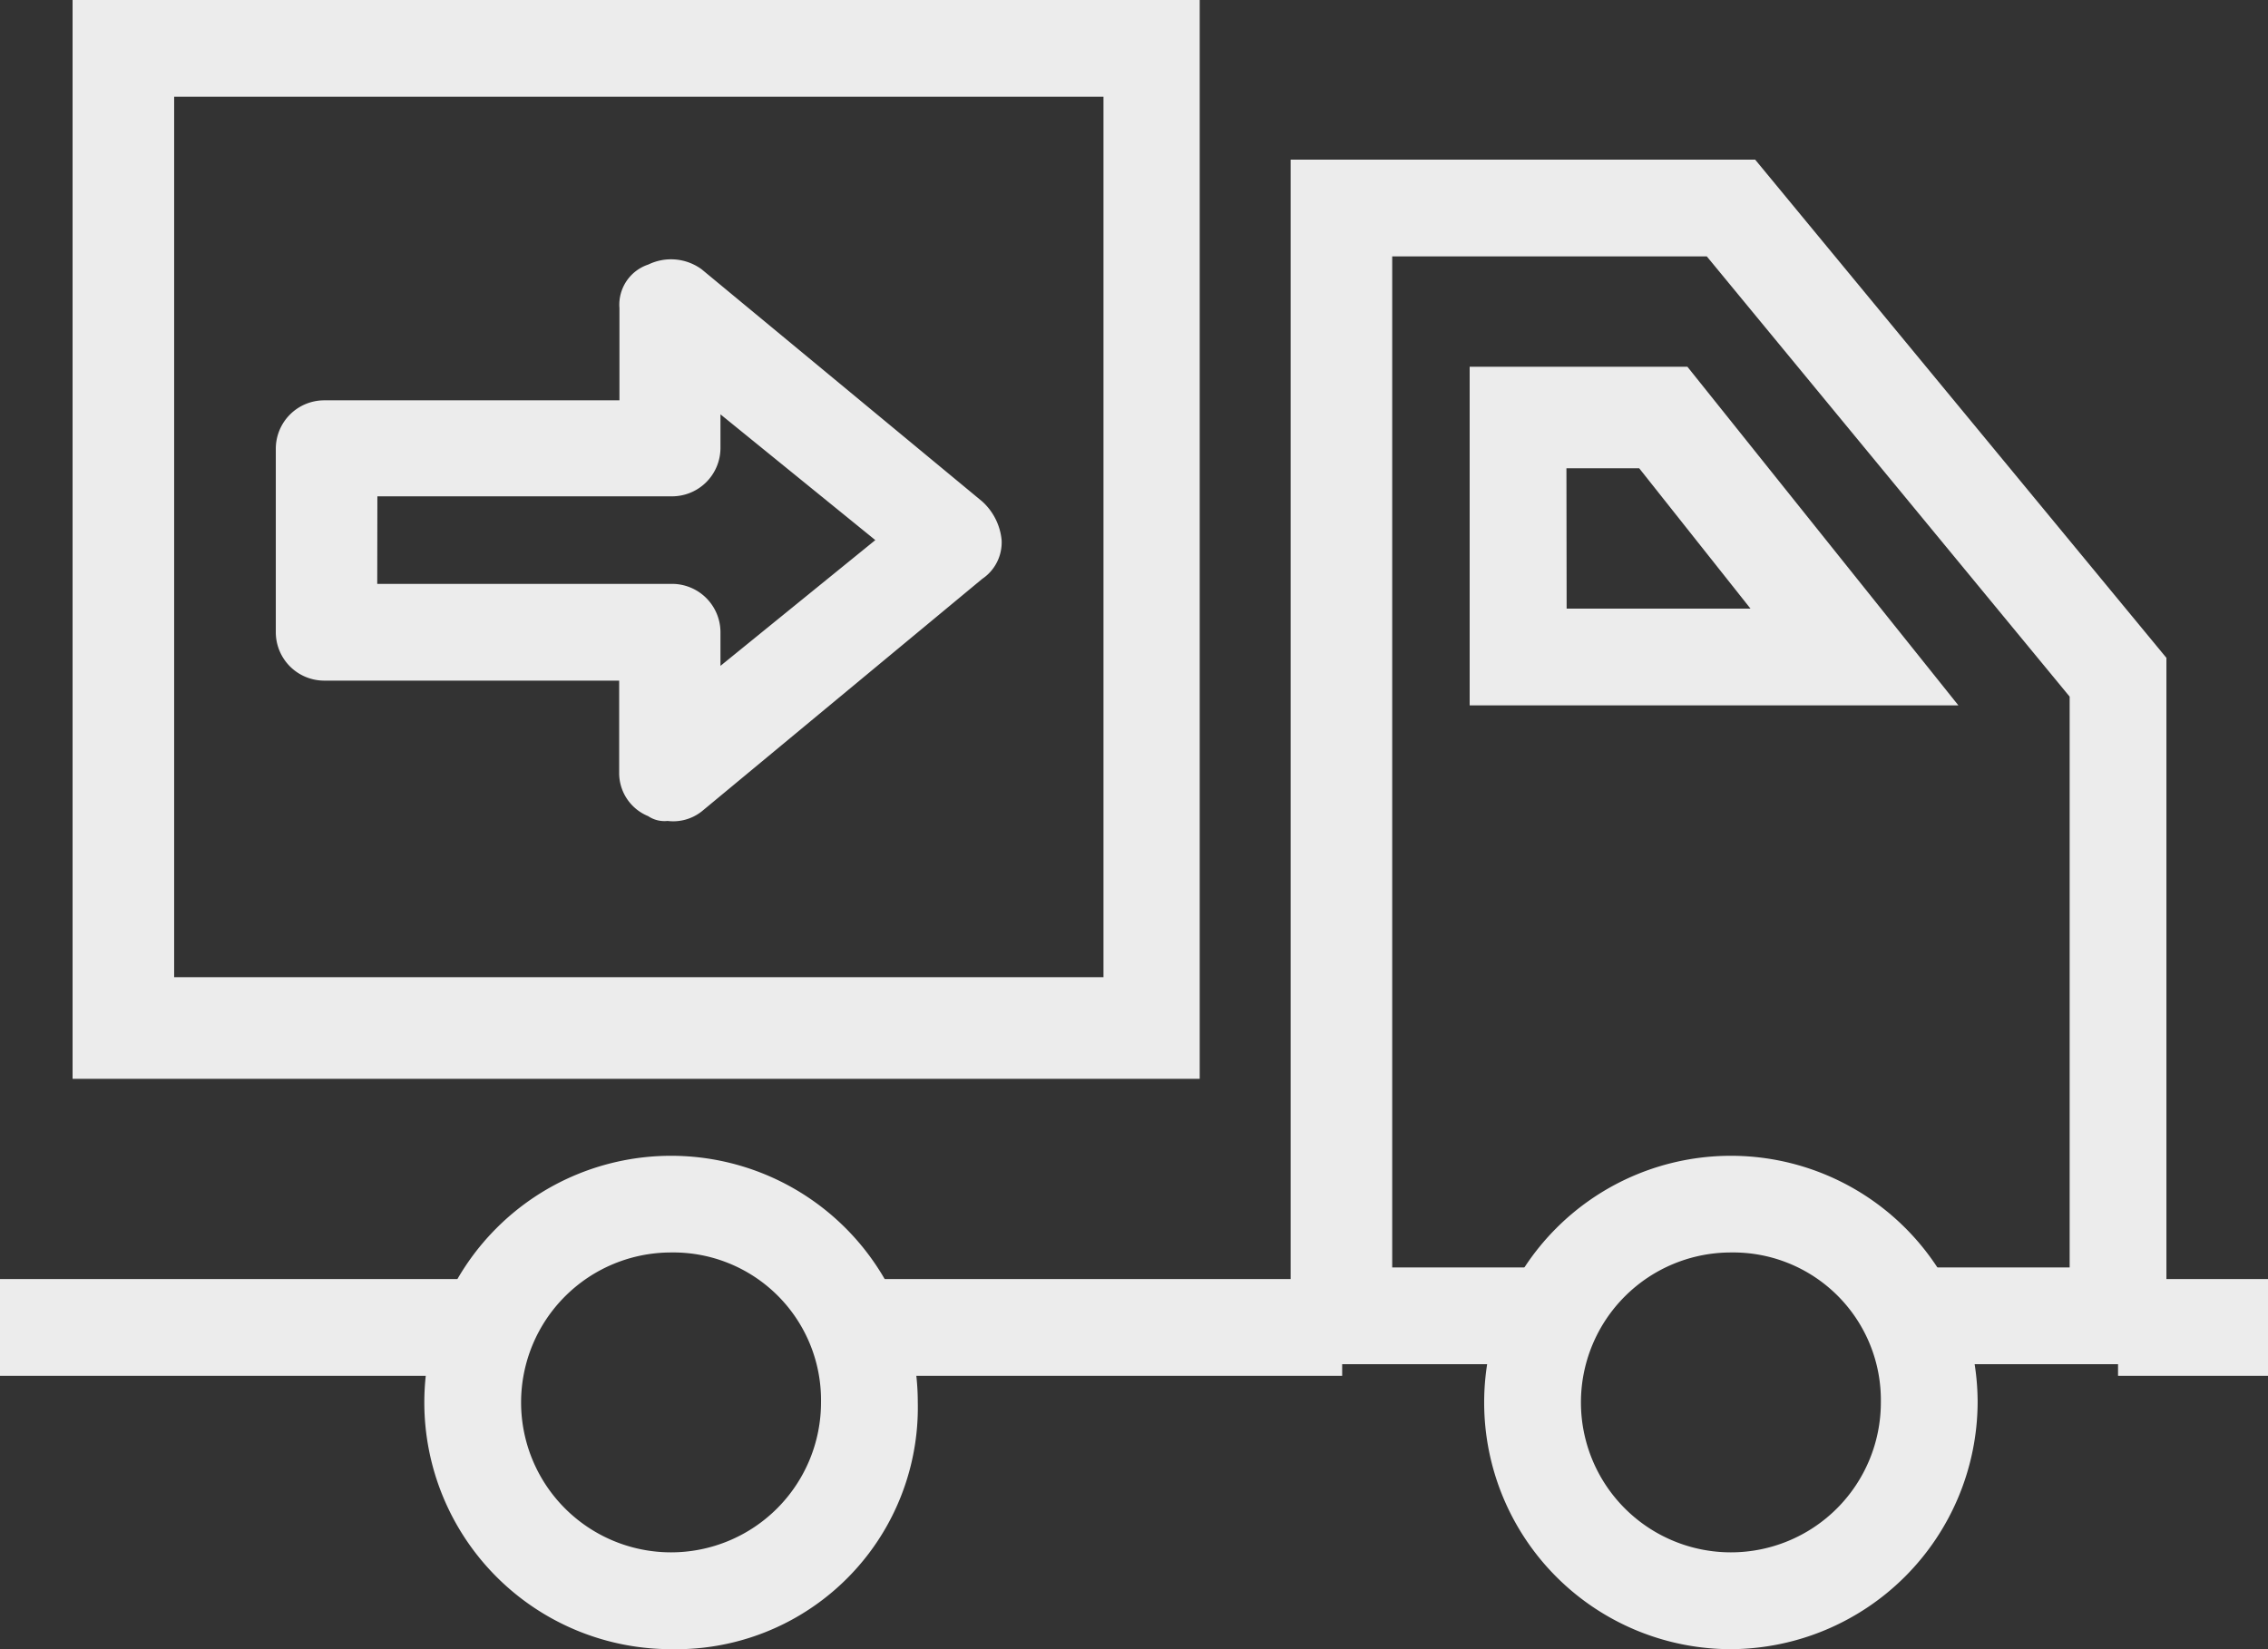 <svg xmlns="http://www.w3.org/2000/svg" width="33" height="24" viewBox="0 0 33 24"><rect x="0" y="0" width="33" height="24" fill="#333333" stroke="none"/><g transform="translate(-375 -13)"><g transform="translate(374.5 5.9)"><g transform="translate(0.5 25.714)"><rect width="7.04" height="1.408" fill="#ececec"/></g><g transform="translate(12.989 25.714)"><rect width="7.04" height="1.408" fill="#ececec"/></g><g transform="translate(6.674 23.919)"><path d="M12.89,37.881a3.59,3.59,0,1,1,3.59-3.59A3.517,3.517,0,0,1,12.89,37.881Zm0-5.773a2.182,2.182,0,1,0,2.182,2.182A2.149,2.149,0,0,0,12.89,32.108Z" transform="translate(-9.3 -30.7)" fill="#ececec"/></g><g transform="translate(22.095 23.919)"><path d="M34.89,37.881a3.59,3.59,0,1,1,3.59-3.59A3.606,3.606,0,0,1,34.89,37.881Zm0-5.773a2.182,2.182,0,1,0,2.182,2.182A2.149,2.149,0,0,0,34.89,32.108Z" transform="translate(-31.3 -30.7)" fill="#ececec"/></g><g transform="translate(19.279 9.423)"><path d="M40.043,27.93h-3.59V26.522h2.182V18.215l-5.28-6.407H28.778V26.522H30.82V27.93H27.3V10.4h6.759l5.984,7.251Z" transform="translate(-27.3 -10.4)" fill="#ececec"/></g><g transform="translate(1.556 7.1)"><path d="M18.4,22.8H2V7.1H18.4ZM3.478,21.321H17V8.508H3.478Z" transform="translate(-2 -7.1)" fill="#ececec"/></g><g transform="translate(21.884 12.437)"><path d="M38.111,19.528H31V14.6h3.168Zm-5.7-1.408h2.675l-1.619-2.042H32.408Z" transform="translate(-31 -14.6)" fill="#ececec"/></g><g transform="translate(31.318 25.714)"><rect width="2.182" height="1.408" fill="#ececec"/></g><g transform="translate(4.513 10.874)"><path d="M11.9,20.564a.423.423,0,0,1-.282-.07.677.677,0,0,1-.422-.634V18.522H6.9a.705.705,0,0,1-.7-.7V15.143a.705.705,0,0,1,.7-.7H11.2V13.1a.616.616,0,0,1,.422-.634.755.755,0,0,1,.774.07l4.083,3.379a.869.869,0,0,1,.282.563.64.64,0,0,1-.282.563L12.4,20.423A.67.67,0,0,1,11.9,20.564Zm-4.224-3.45h4.294a.705.705,0,0,1,.7.7v.493l2.253-1.83-2.253-1.83v.493a.705.705,0,0,1-.7.7H7.678Z" transform="translate(-6.2 -12.391)" fill="#ececec"/></g></g></g></svg>
